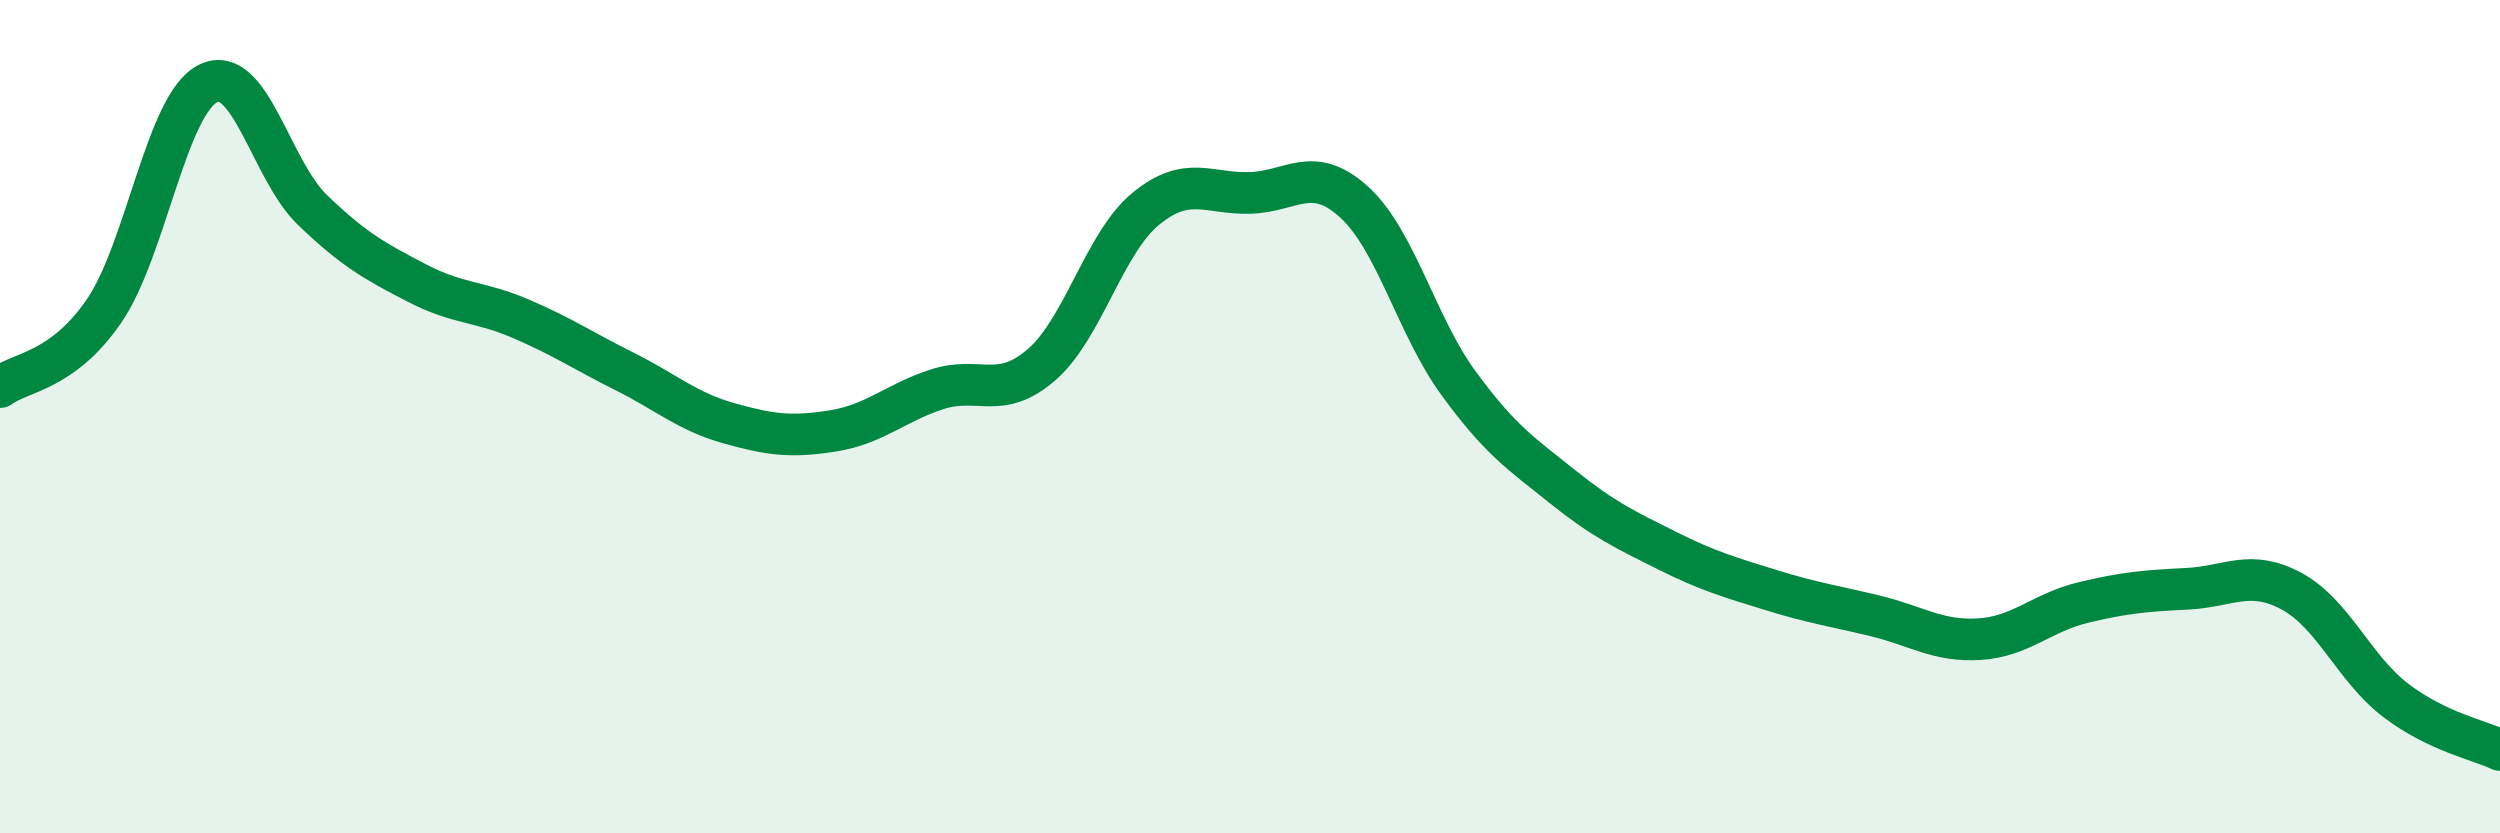 
    <svg width="60" height="20" viewBox="0 0 60 20" xmlns="http://www.w3.org/2000/svg">
      <path
        d="M 0,9.29 C 0.5,8.92 1.5,8.92 2.5,7.46 C 3.5,6 4,2.48 5,2 C 6,1.52 6.5,4.08 7.5,5.04 C 8.5,6 9,6.27 10,6.79 C 11,7.31 11.5,7.22 12.5,7.65 C 13.5,8.08 14,8.42 15,8.92 C 16,9.42 16.5,9.88 17.5,10.16 C 18.5,10.44 19,10.5 20,10.34 C 21,10.18 21.5,9.66 22.5,9.34 C 23.5,9.02 24,9.62 25,8.75 C 26,7.88 26.5,5.83 27.5,5.01 C 28.5,4.19 29,4.66 30,4.63 C 31,4.6 31.5,3.94 32.5,4.85 C 33.5,5.76 34,7.82 35,9.19 C 36,10.56 36.5,10.88 37.5,11.68 C 38.5,12.48 39,12.71 40,13.21 C 41,13.71 41.5,13.85 42.5,14.16 C 43.5,14.47 44,14.54 45,14.78 C 46,15.02 46.5,15.4 47.5,15.34 C 48.5,15.28 49,14.7 50,14.46 C 51,14.22 51.5,14.18 52.5,14.13 C 53.5,14.08 54,13.65 55,14.19 C 56,14.73 56.5,16.05 57.5,16.81 C 58.5,17.57 59.5,17.76 60,18L60 20L0 20Z"
        fill="#008740"
        opacity="0.1"
        stroke-linecap="round"
        stroke-linejoin="round"
      />
      <path
        d="M 0,9.29 C 0.5,8.92 1.5,8.92 2.5,7.46 C 3.5,6 4,2.48 5,2 C 6,1.52 6.5,4.08 7.5,5.04 C 8.5,6 9,6.27 10,6.79 C 11,7.31 11.5,7.22 12.5,7.65 C 13.5,8.08 14,8.42 15,8.92 C 16,9.42 16.5,9.88 17.5,10.16 C 18.5,10.44 19,10.5 20,10.34 C 21,10.18 21.5,9.66 22.5,9.34 C 23.5,9.02 24,9.62 25,8.75 C 26,7.88 26.5,5.83 27.5,5.01 C 28.5,4.19 29,4.66 30,4.63 C 31,4.6 31.5,3.94 32.5,4.85 C 33.5,5.76 34,7.82 35,9.19 C 36,10.56 36.5,10.88 37.5,11.68 C 38.5,12.48 39,12.71 40,13.21 C 41,13.71 41.5,13.85 42.5,14.16 C 43.5,14.47 44,14.54 45,14.78 C 46,15.02 46.5,15.4 47.5,15.34 C 48.5,15.28 49,14.7 50,14.46 C 51,14.22 51.5,14.18 52.5,14.13 C 53.5,14.08 54,13.65 55,14.19 C 56,14.73 56.5,16.05 57.5,16.81 C 58.5,17.57 59.5,17.76 60,18"
        stroke="#008740"
        stroke-width="1"
        fill="none"
        stroke-linecap="round"
        stroke-linejoin="round"
      />
    </svg>
  